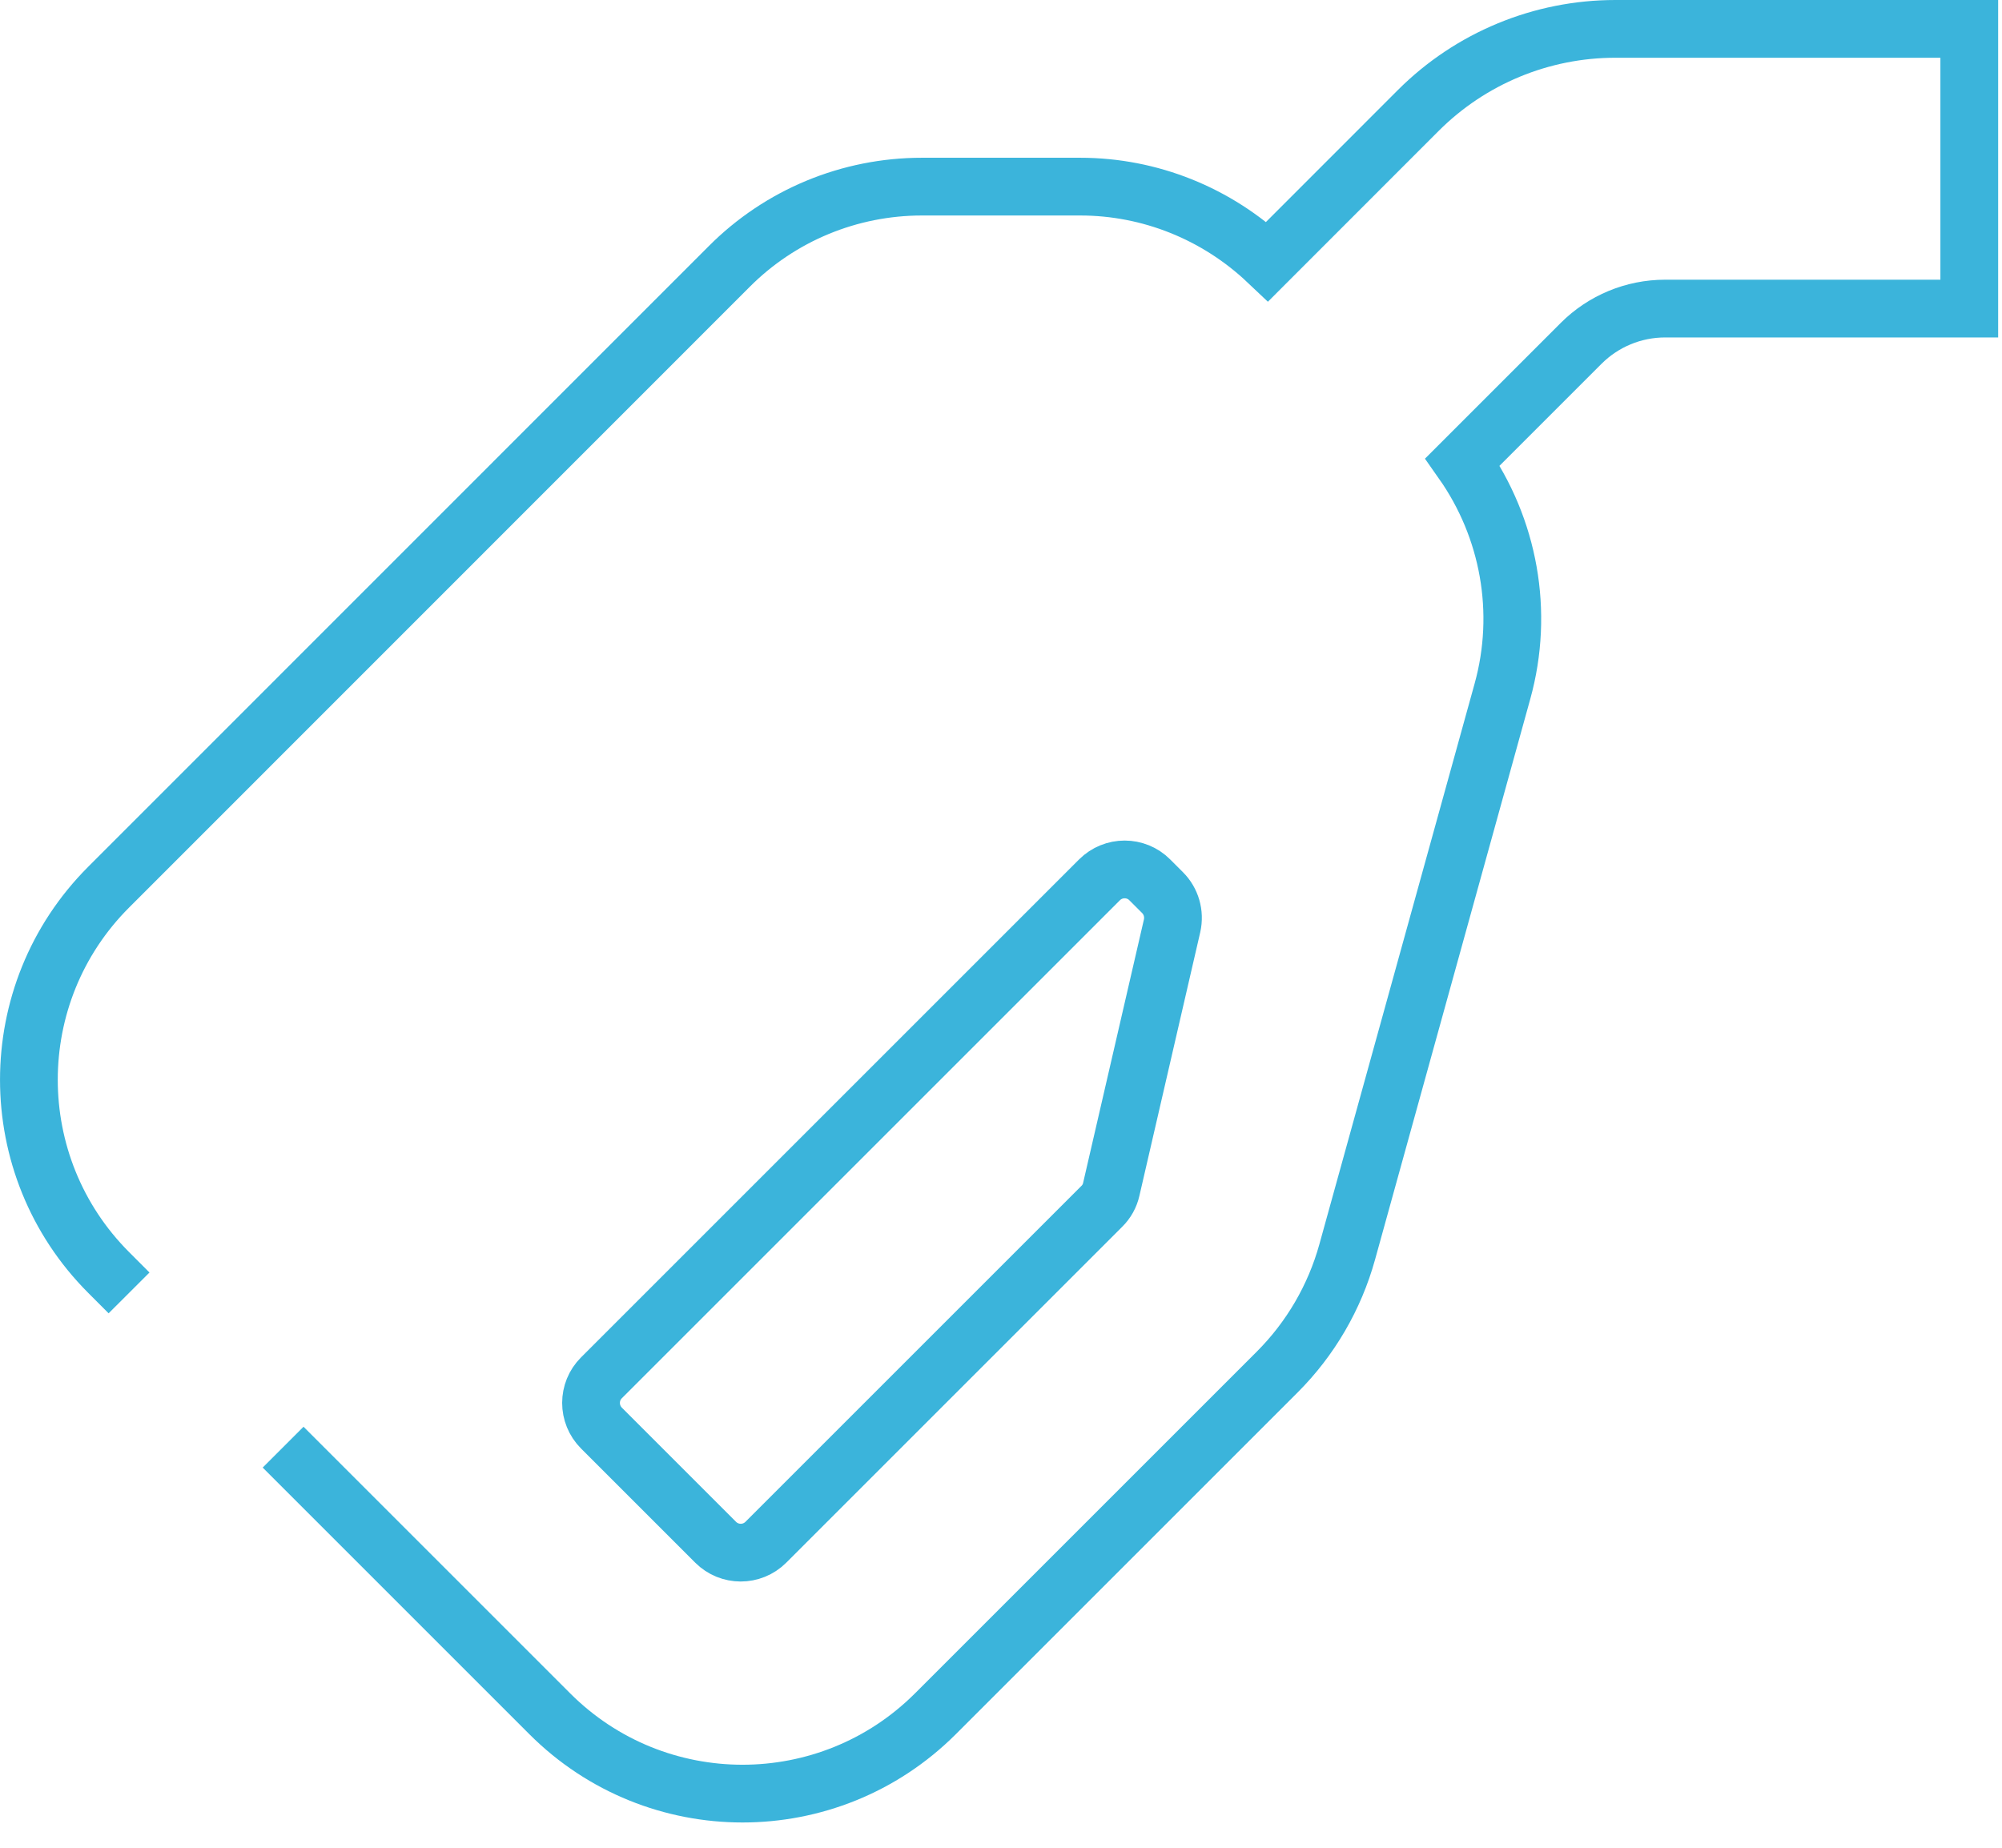 <?xml version="1.0" encoding="UTF-8"?> <svg xmlns="http://www.w3.org/2000/svg" width="26" height="24" viewBox="0 0 26 24" fill="none"><path d="M14.278 11.429C14.46 11.247 14.753 11.248 14.932 11.428L15.098 11.594C15.21 11.706 15.257 11.868 15.222 12.025L14.432 15.448C14.413 15.533 14.37 15.609 14.31 15.668L9.947 20.031C9.765 20.213 9.473 20.211 9.294 20.032L7.812 18.55C7.63 18.368 7.631 18.075 7.811 17.896L14.278 11.429Z" stroke="#3BB4DB" stroke-width="0.75" stroke-miterlimit="10" stroke-linecap="square"></path><path d="M3.942 19.062L7.141 22.261C8.523 23.642 10.763 23.642 12.147 22.261L16.588 17.82C17.02 17.388 17.333 16.85 17.496 16.262L19.512 8.98C19.798 7.949 19.598 6.859 18.994 6L20.534 4.46C20.823 4.171 21.215 4.008 21.625 4.008H25.575V0.375H20.979C20.019 0.375 19.098 0.756 18.419 1.435L16.459 3.396C15.802 2.774 14.934 2.424 14.028 2.424H11.973C11.034 2.424 10.133 2.796 9.47 3.462L1.411 11.523C0.03 12.904 0.03 15.145 1.411 16.528" stroke="#3BB4DB" stroke-width="0.75" stroke-miterlimit="10" stroke-linecap="square"></path></svg> 